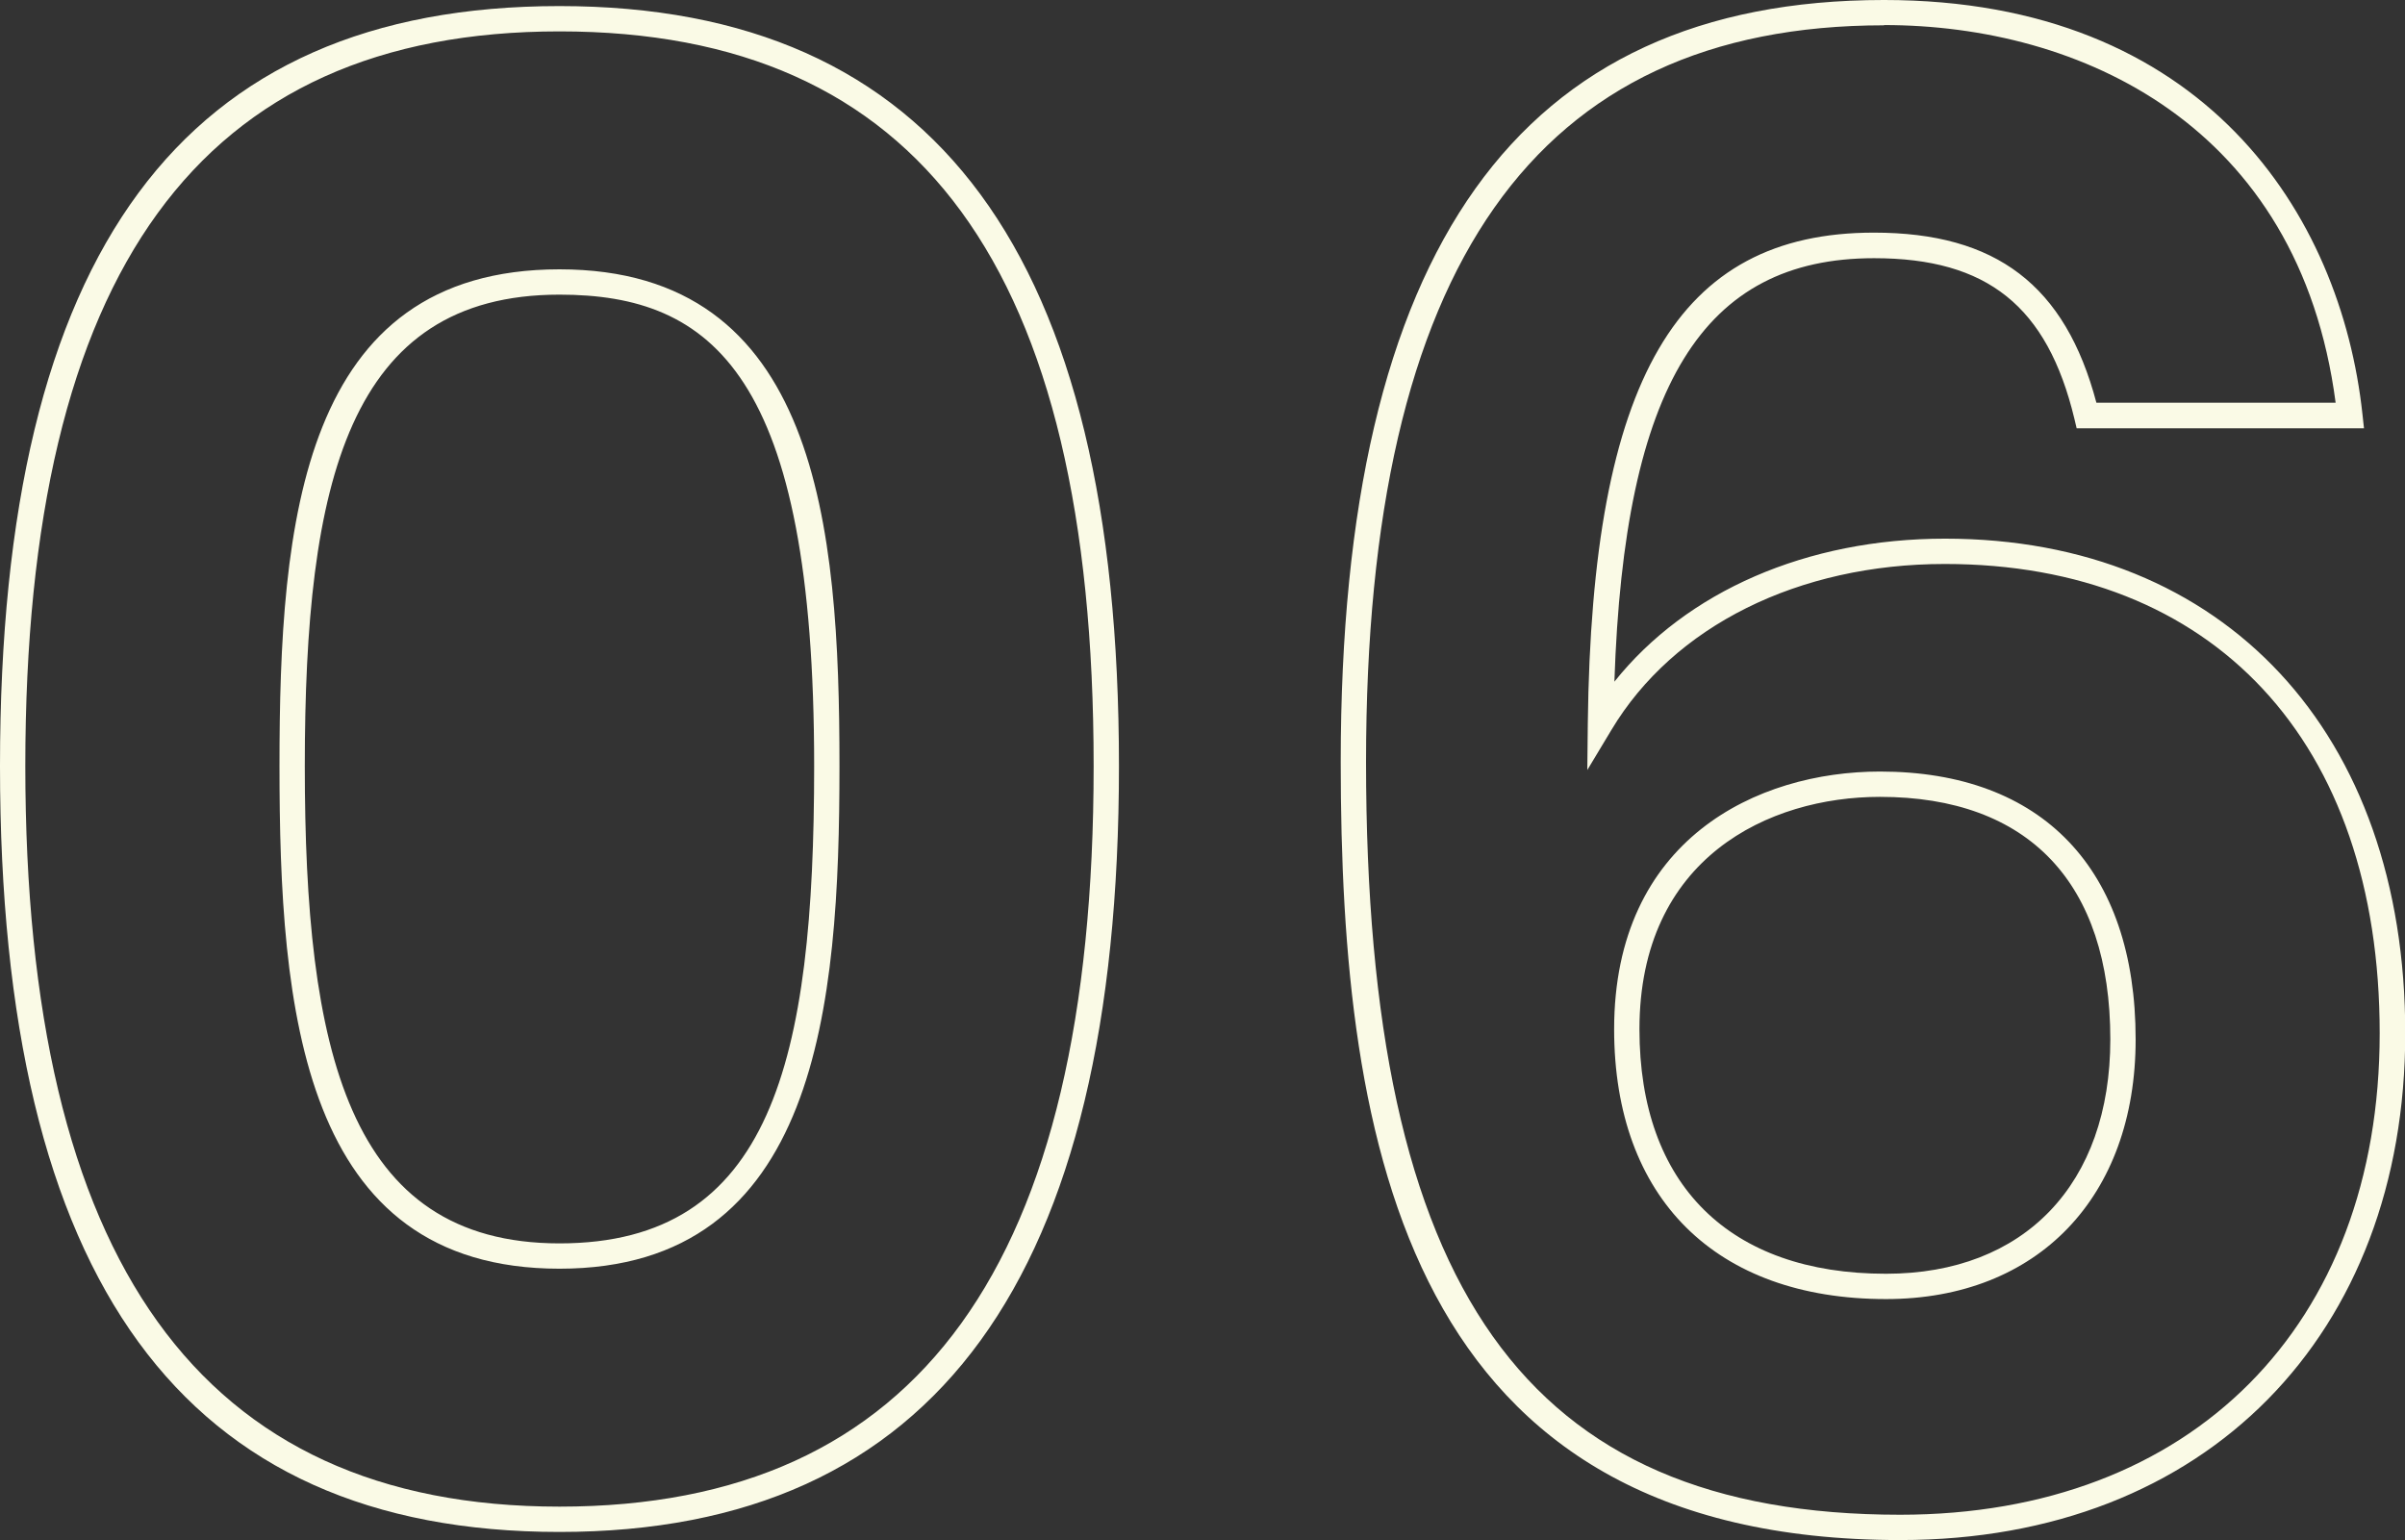 <?xml version="1.0" encoding="UTF-8"?>
<svg id="_レイヤー_2" data-name="レイヤー 2" xmlns="http://www.w3.org/2000/svg" viewBox="0 0 95 60.84">
  <rect x="0" y="0" width="95" height="60.84" fill="#333333" stroke="none"/>
  <defs>
    <style>
      .cls-1 {
        fill: #fafae6;
        stroke-width: 0px;
      }
    </style>
  </defs>
  <g id="_06-詳細情報" data-name="06-詳細情報">
    <g>
      <path class="cls-1" d="M22.1,60.52C7.23,60.52,0,50.62,0,30.26S7.23.24,22.1.24s22.1,9.82,22.1,30.02-7.23,30.26-22.1,30.26ZM22.1,1.24C7.9,1.24,1,10.73,1,30.26s6.9,29.26,21.1,29.26,21.1-9.57,21.1-29.26S36.3,1.24,22.1,1.24ZM22.1,50.12c-10.21,0-11.06-10.25-11.06-19.86s.85-19.62,11.06-19.62,11.06,10.13,11.06,19.62-.85,19.86-11.06,19.86ZM22.1,11.64c-8.35,0-10.06,7.44-10.06,18.62s1.68,18.86,10.06,18.86,10.06-7.22,10.06-18.86c0-15.45-4.02-18.62-10.06-18.62Z"/>
      <path class="cls-1" d="M75.06,60.84c-19.48,0-22.1-15.54-22.1-30.74,0-20.25,7.02-30.1,21.46-30.1,12.64,0,18.05,8.46,18.9,16.37l.06.55h-11.35l-.09-.38c-1.07-4.44-3.44-6.34-7.91-6.34-6.76,0-9.87,5.03-10.26,16.73,2.85-3.57,7.6-5.65,13.06-5.65,11.04,0,18.18,7.67,18.18,19.54s-7.83,20.02-19.94,20.02ZM74.42,1c-13.77,0-20.46,9.52-20.46,29.1,0,20.85,6.31,29.74,21.1,29.74,11.51,0,18.94-7.47,18.94-19.02s-6.58-18.54-17.18-18.54c-5.78,0-10.71,2.45-13.17,6.56l-.95,1.58.02-1.85c.16-13.58,3.54-19.38,11.3-19.38,4.83,0,7.56,2.08,8.79,6.72h9.45c-1.44-10.99-10.11-14.92-17.84-14.92ZM74.5,51.32c-6.73,0-10.74-3.99-10.74-10.66,0-7.51,5.66-10.18,10.5-10.18,6.42,0,10.1,3.86,10.1,10.58,0,6.23-3.87,10.26-9.86,10.26ZM74.26,31.48c-4.38,0-9.5,2.4-9.5,9.18,0,6.14,3.55,9.66,9.74,9.66,5.47,0,8.86-3.55,8.86-9.26,0-6.18-3.23-9.58-9.1-9.58Z"/>
    </g>
  </g>
</svg>